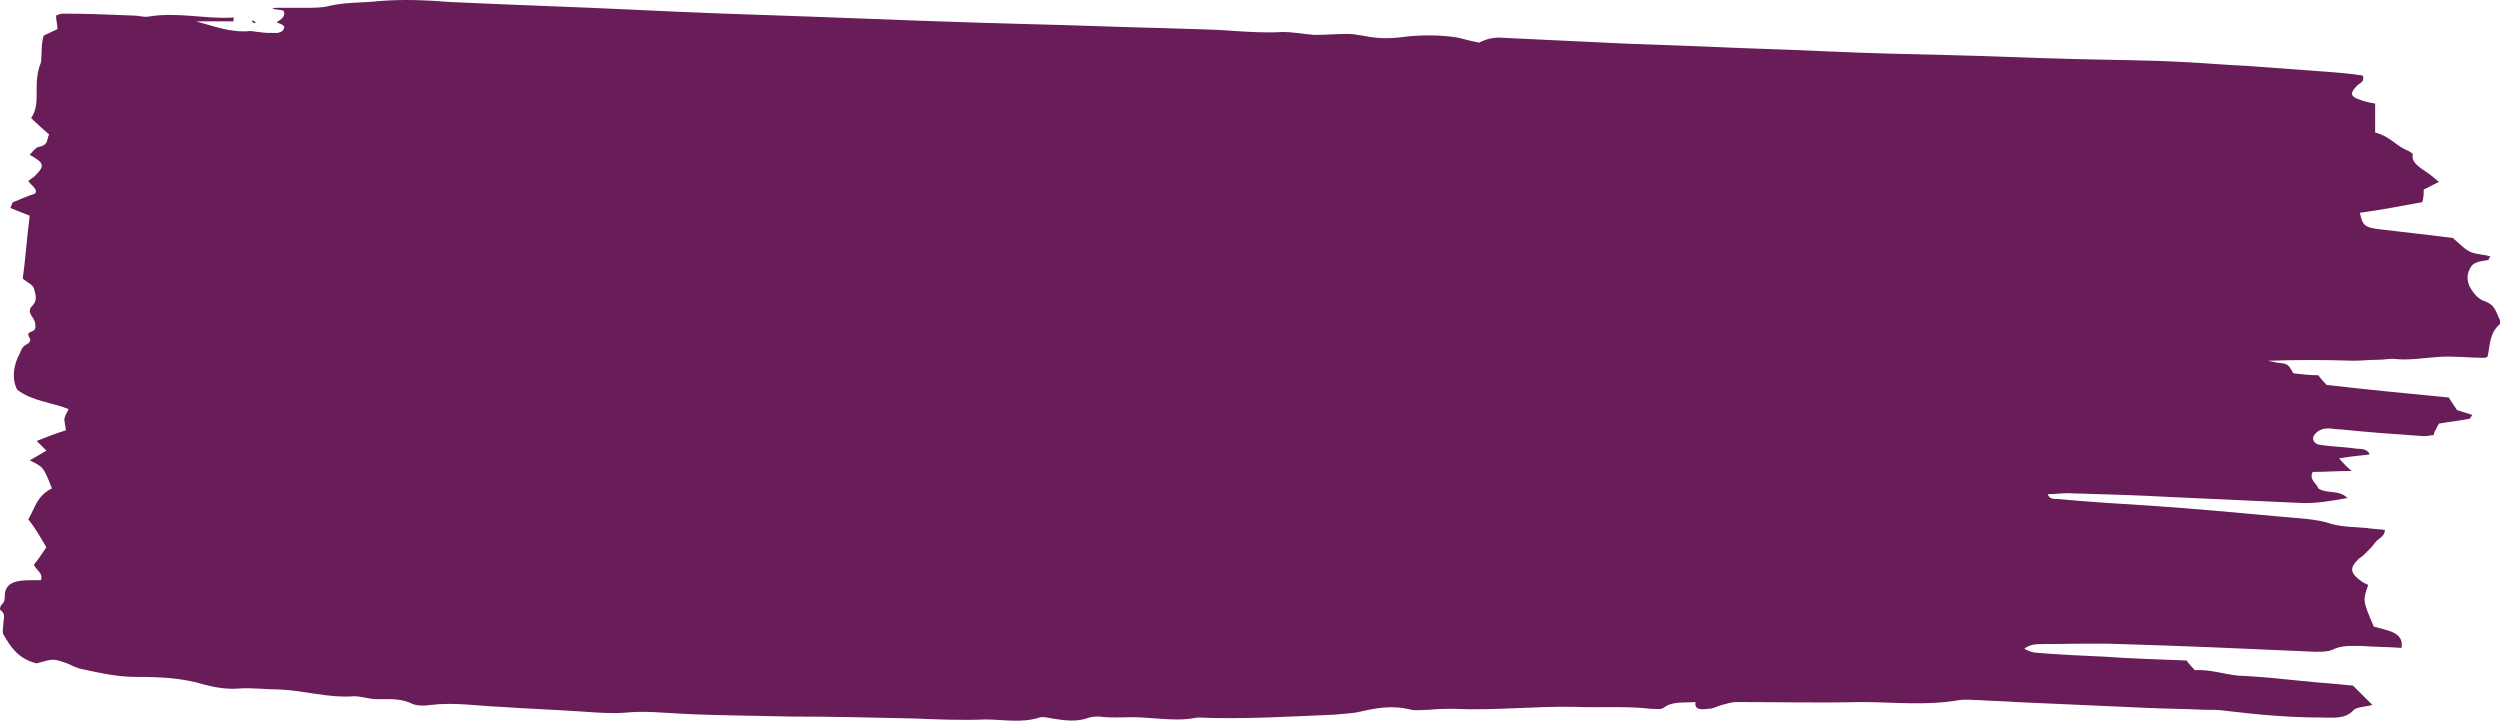 <svg width="222" height="64" viewBox="0 0 222 64" fill="none" xmlns="http://www.w3.org/2000/svg">
<path d="M218.182 36.413C218.674 36.584 219.044 36.67 219.537 36.842C219.413 37.014 219.413 37.099 219.29 37.185C218.428 37.357 217.566 37.443 216.581 37.615C216.457 37.872 216.211 38.216 216.088 38.645C215.842 38.645 215.595 38.731 215.226 38.731C212.762 38.559 210.299 38.387 207.836 38.13C207.466 38.13 207.097 38.044 206.727 38.044C206.111 38.044 205.742 38.301 205.495 38.645C205.249 38.988 205.495 39.418 205.988 39.504C207.097 39.675 208.205 39.675 209.314 39.847C209.806 39.847 210.299 39.933 210.422 40.362C209.56 40.448 208.698 40.534 207.712 40.706C208.082 41.135 208.328 41.392 208.821 41.822C207.589 41.822 206.481 41.908 205.372 41.908C205.003 42.594 205.742 42.938 205.865 43.367C206.604 43.882 207.712 43.453 208.452 44.226C206.973 44.483 205.619 44.741 204.141 44.655C200.322 44.483 196.627 44.312 192.809 44.14C189.73 43.968 186.651 43.882 183.572 43.797C182.956 43.797 182.463 43.882 181.847 43.882C181.97 44.312 182.34 44.312 182.709 44.312C185.542 44.569 188.252 44.741 191.085 44.913C194.78 45.17 198.598 45.514 202.293 45.857C203.894 46.029 205.619 46.029 207.097 46.544C208.082 46.802 209.191 46.802 210.176 46.888C210.669 46.973 211.161 46.973 211.777 47.059C211.777 47.66 211.161 47.832 210.915 48.175C210.669 48.519 210.422 48.776 210.053 49.12C209.93 49.292 209.683 49.463 209.437 49.635C208.575 50.494 208.698 50.923 209.806 51.696C209.93 51.782 210.176 51.867 210.299 51.953C209.806 53.327 209.806 53.327 210.792 55.645C211.9 55.989 213.501 56.075 213.255 57.534C212.147 57.448 210.915 57.448 209.683 57.362C208.821 57.362 207.959 57.277 207.097 57.706C206.727 57.878 206.111 57.878 205.619 57.878C199.83 57.62 194.041 57.362 188.252 57.191C186.035 57.105 183.695 57.191 181.478 57.191C180.862 57.191 180.246 57.191 179.753 57.62C180.123 57.792 180.492 57.964 180.862 57.964C182.833 58.135 184.803 58.221 186.774 58.307C189.237 58.479 191.701 58.565 194.164 58.65C194.41 58.994 194.657 59.251 194.903 59.509C196.504 59.423 197.859 60.024 199.337 60.024C200.938 60.11 202.663 60.282 204.264 60.453C205.865 60.625 207.343 60.711 208.944 60.883C209.56 61.484 210.053 61.999 210.669 62.6C210.053 62.772 209.191 62.772 208.944 63.115C208.205 63.888 207.097 63.716 206.111 63.716C203.278 63.716 200.446 63.459 197.613 63.115C196.997 63.029 196.381 63.029 195.765 63.029C194.041 62.943 192.316 62.943 190.592 62.858C186.774 62.686 182.956 62.514 179.014 62.342C177.906 62.257 176.92 62.257 175.812 62.171C175.196 62.171 174.58 62.085 173.964 62.171C171.008 62.686 168.176 62.342 165.219 62.342C161.524 62.428 157.829 62.342 154.134 62.342C153.765 62.342 153.272 62.514 152.903 62.6C152.533 62.686 152.164 62.943 151.671 62.943C151.055 63.029 150.439 63.029 150.562 62.342C149.454 62.428 148.469 62.257 147.73 62.858C147.483 63.029 146.991 62.943 146.621 62.943C144.404 62.686 142.187 62.858 139.97 62.772C136.398 62.686 132.703 63.115 129.131 62.943C128.392 62.943 127.653 62.943 126.914 63.029C126.422 63.029 125.806 63.115 125.313 63.029C123.712 62.6 122.234 62.858 120.756 63.201C120.017 63.373 119.278 63.373 118.539 63.459C114.474 63.63 110.41 63.888 106.345 63.716C104.744 64.06 103.143 63.802 101.418 63.716C100.187 63.63 98.832 63.802 97.6 63.63C97.354 63.63 96.984 63.63 96.738 63.716C95.629 64.145 94.521 63.974 93.412 63.802C93.043 63.716 92.55 63.63 92.304 63.716C90.703 64.231 89.102 63.888 87.5 63.888C85.406 63.974 83.313 63.888 81.219 63.802C77.524 63.716 73.829 63.63 70.134 63.63C66.931 63.544 63.606 63.544 60.403 63.373C58.802 63.287 57.201 63.115 55.477 63.287C54.368 63.373 53.136 63.287 51.905 63.201C49.441 63.029 46.978 62.943 44.515 62.772C42.421 62.686 40.327 62.342 38.233 62.6C37.74 62.686 37.125 62.686 36.632 62.514C35.647 61.999 34.538 62.085 33.43 62.085C32.814 62.085 32.075 61.827 31.459 61.827C29.119 61.999 27.025 61.312 24.808 61.226C23.576 61.226 22.344 61.054 21.236 61.14C20.127 61.226 19.142 61.054 18.157 60.797C16.186 60.196 14.215 60.11 12.121 60.11C10.397 60.11 8.919 59.767 7.318 59.423C6.825 59.337 6.333 59.08 5.963 58.908C4.731 58.479 4.731 58.479 3.253 58.908C1.529 58.479 0.913 57.362 0.297 56.332C0.174 56.075 0.297 55.731 0.297 55.388C0.297 54.958 0.544 54.529 0.051 54.186C-0.072 54.1 0.051 53.756 0.174 53.67C0.421 53.413 0.421 53.241 0.421 52.984C0.421 51.953 1.036 51.524 2.638 51.524C3.007 51.524 3.377 51.524 3.623 51.524C3.869 50.923 3.253 50.665 3.007 50.15C3.377 49.721 3.746 49.12 4.116 48.605C3.623 47.746 3.13 46.888 2.514 46.115C3.13 45.084 3.253 44.054 4.608 43.367C3.869 41.478 3.869 41.478 2.638 40.877C3.13 40.62 3.5 40.362 4.116 40.019C3.869 39.761 3.623 39.504 3.253 39.16C4.116 38.817 4.978 38.473 5.84 38.216C5.84 37.872 5.717 37.529 5.717 37.271C5.717 36.928 5.963 36.67 6.086 36.327C4.608 35.726 2.884 35.64 1.529 34.609C1.036 33.665 1.16 32.463 1.775 31.347C1.899 31.003 2.022 30.746 2.391 30.574C2.514 30.488 2.638 30.402 2.638 30.317C2.884 30.059 2.145 29.715 2.761 29.458C3.253 29.286 3.13 29.029 3.13 28.771C3.13 28.599 3.007 28.342 2.884 28.17C2.638 27.826 2.514 27.483 2.884 27.14C3.377 26.625 3.13 26.109 3.007 25.594C2.884 25.251 2.391 25.079 2.022 24.735C2.268 22.933 2.391 21.044 2.638 19.155C2.022 18.897 1.529 18.725 0.913 18.468C1.036 18.296 1.036 18.038 1.16 17.953C1.775 17.695 2.391 17.437 3.13 17.18C3.377 16.75 2.761 16.493 2.514 16.064C2.761 15.892 3.13 15.634 3.253 15.463C3.992 14.69 3.869 14.432 2.638 13.745C2.884 13.488 3.13 13.144 3.377 13.059C4.362 12.887 4.116 12.372 4.362 11.942C3.869 11.513 3.377 11.084 2.761 10.483C3.253 9.796 3.253 9.023 3.253 8.25C3.253 7.392 3.253 6.447 3.623 5.589C3.746 4.816 3.623 4.043 3.869 3.185C4.116 3.013 4.608 2.841 5.101 2.584C5.101 2.154 4.978 1.811 4.978 1.382C5.224 1.296 5.347 1.21 5.594 1.21C7.687 1.21 9.781 1.296 11.875 1.382C12.368 1.382 12.737 1.553 13.23 1.467C15.816 1.038 18.28 1.725 20.743 1.553C20.743 1.639 20.743 1.725 20.743 1.897C19.635 1.897 18.526 1.897 17.418 1.897C19.019 2.326 20.497 2.927 22.221 2.755C22.468 2.755 22.714 2.841 22.96 2.841C23.453 2.927 23.946 2.927 24.561 2.927C24.808 2.927 25.177 2.755 25.177 2.584C25.424 2.24 24.931 2.154 24.561 1.983C24.931 1.725 25.424 1.467 25.177 0.952C24.931 0.866 24.561 0.866 24.192 0.78C24.315 0.695 24.438 0.695 24.561 0.695C25.424 0.695 26.163 0.695 27.025 0.695C27.764 0.695 28.626 0.695 29.242 0.523C30.72 0.179 32.198 0.265 33.676 0.094C35.77 -0.078 37.864 0.008 39.958 0.179C45.5 0.437 50.919 0.609 56.339 0.866C61.512 1.124 66.562 1.296 71.735 1.467C78.386 1.725 85.16 1.983 91.811 2.154C95.629 2.24 99.448 2.412 103.389 2.498C105.483 2.584 107.577 2.584 109.671 2.755C111.026 2.841 112.504 2.927 113.858 2.841C114.844 2.841 115.706 3.013 116.691 3.099C117.677 3.099 118.662 3.013 119.647 3.013C120.14 3.013 120.633 3.099 121.125 3.185C122.357 3.442 123.465 3.442 124.697 3.27C126.175 3.099 127.53 3.099 129.008 3.27C129.747 3.356 130.363 3.614 131.348 3.786C131.841 3.528 132.58 3.27 133.442 3.356C137.014 3.528 140.709 3.7 144.281 3.871C146.621 3.957 148.961 4.043 151.301 4.129C154.873 4.301 158.568 4.387 162.14 4.558C165.958 4.73 169.654 4.816 173.472 4.902C177.044 4.988 180.739 5.159 184.311 5.245C187.513 5.331 190.592 5.331 193.794 5.503C195.642 5.589 197.49 5.76 199.46 5.846C201.8 6.018 204.141 6.19 206.481 6.361C207.589 6.447 208.698 6.533 209.806 6.705C210.053 7.306 209.437 7.392 209.191 7.735C208.698 8.25 208.698 8.594 209.56 8.851C209.93 9.023 210.422 9.109 210.915 9.195C210.915 10.053 210.915 10.826 210.915 11.771C212.27 12.114 212.762 12.973 213.871 13.402C213.994 13.488 214.364 13.659 214.24 13.745C214.117 14.604 215.226 15.033 215.842 15.549C216.088 15.72 216.334 15.978 216.581 16.149C216.088 16.407 215.718 16.579 215.226 16.836C215.226 17.18 215.226 17.523 215.103 17.953C213.255 18.296 211.408 18.639 209.56 18.897C209.806 20.013 209.93 20.185 211.284 20.357C213.501 20.614 215.718 20.872 217.812 21.129C218.305 21.559 218.798 22.074 219.29 22.331C219.783 22.589 220.522 22.589 221.138 22.761C221.015 22.933 221.015 23.104 220.891 23.104C220.276 23.19 219.66 23.276 219.413 23.705C219.044 24.306 219.044 24.821 219.29 25.422C219.537 25.852 219.906 26.453 220.522 26.71C221.63 27.054 221.63 27.741 222 28.427C222 28.513 222 28.599 222 28.771C221.015 29.63 221.138 30.66 220.891 31.69C220.768 31.69 220.768 31.776 220.645 31.776C219.29 31.776 217.935 31.604 216.581 31.69C215.226 31.776 213.871 32.034 212.516 31.862C212.023 31.862 211.654 31.948 211.161 31.948C210.422 31.948 209.683 32.034 208.944 32.034C206.481 31.948 204.017 31.948 201.431 32.034C201.677 32.12 201.924 32.12 202.17 32.205C203.155 32.291 203.155 32.291 203.648 33.15C204.387 33.236 205.126 33.322 205.865 33.322C206.111 33.665 206.358 33.923 206.604 34.18C210.299 34.609 213.871 34.953 217.443 35.296C217.689 35.64 217.935 36.069 218.182 36.413ZM22.345 1.897C22.468 1.983 22.468 1.983 22.591 2.068L22.714 1.983C22.591 1.897 22.591 1.897 22.468 1.811C22.468 1.811 22.468 1.811 22.345 1.897Z" fill="#691D58"/>
</svg>
